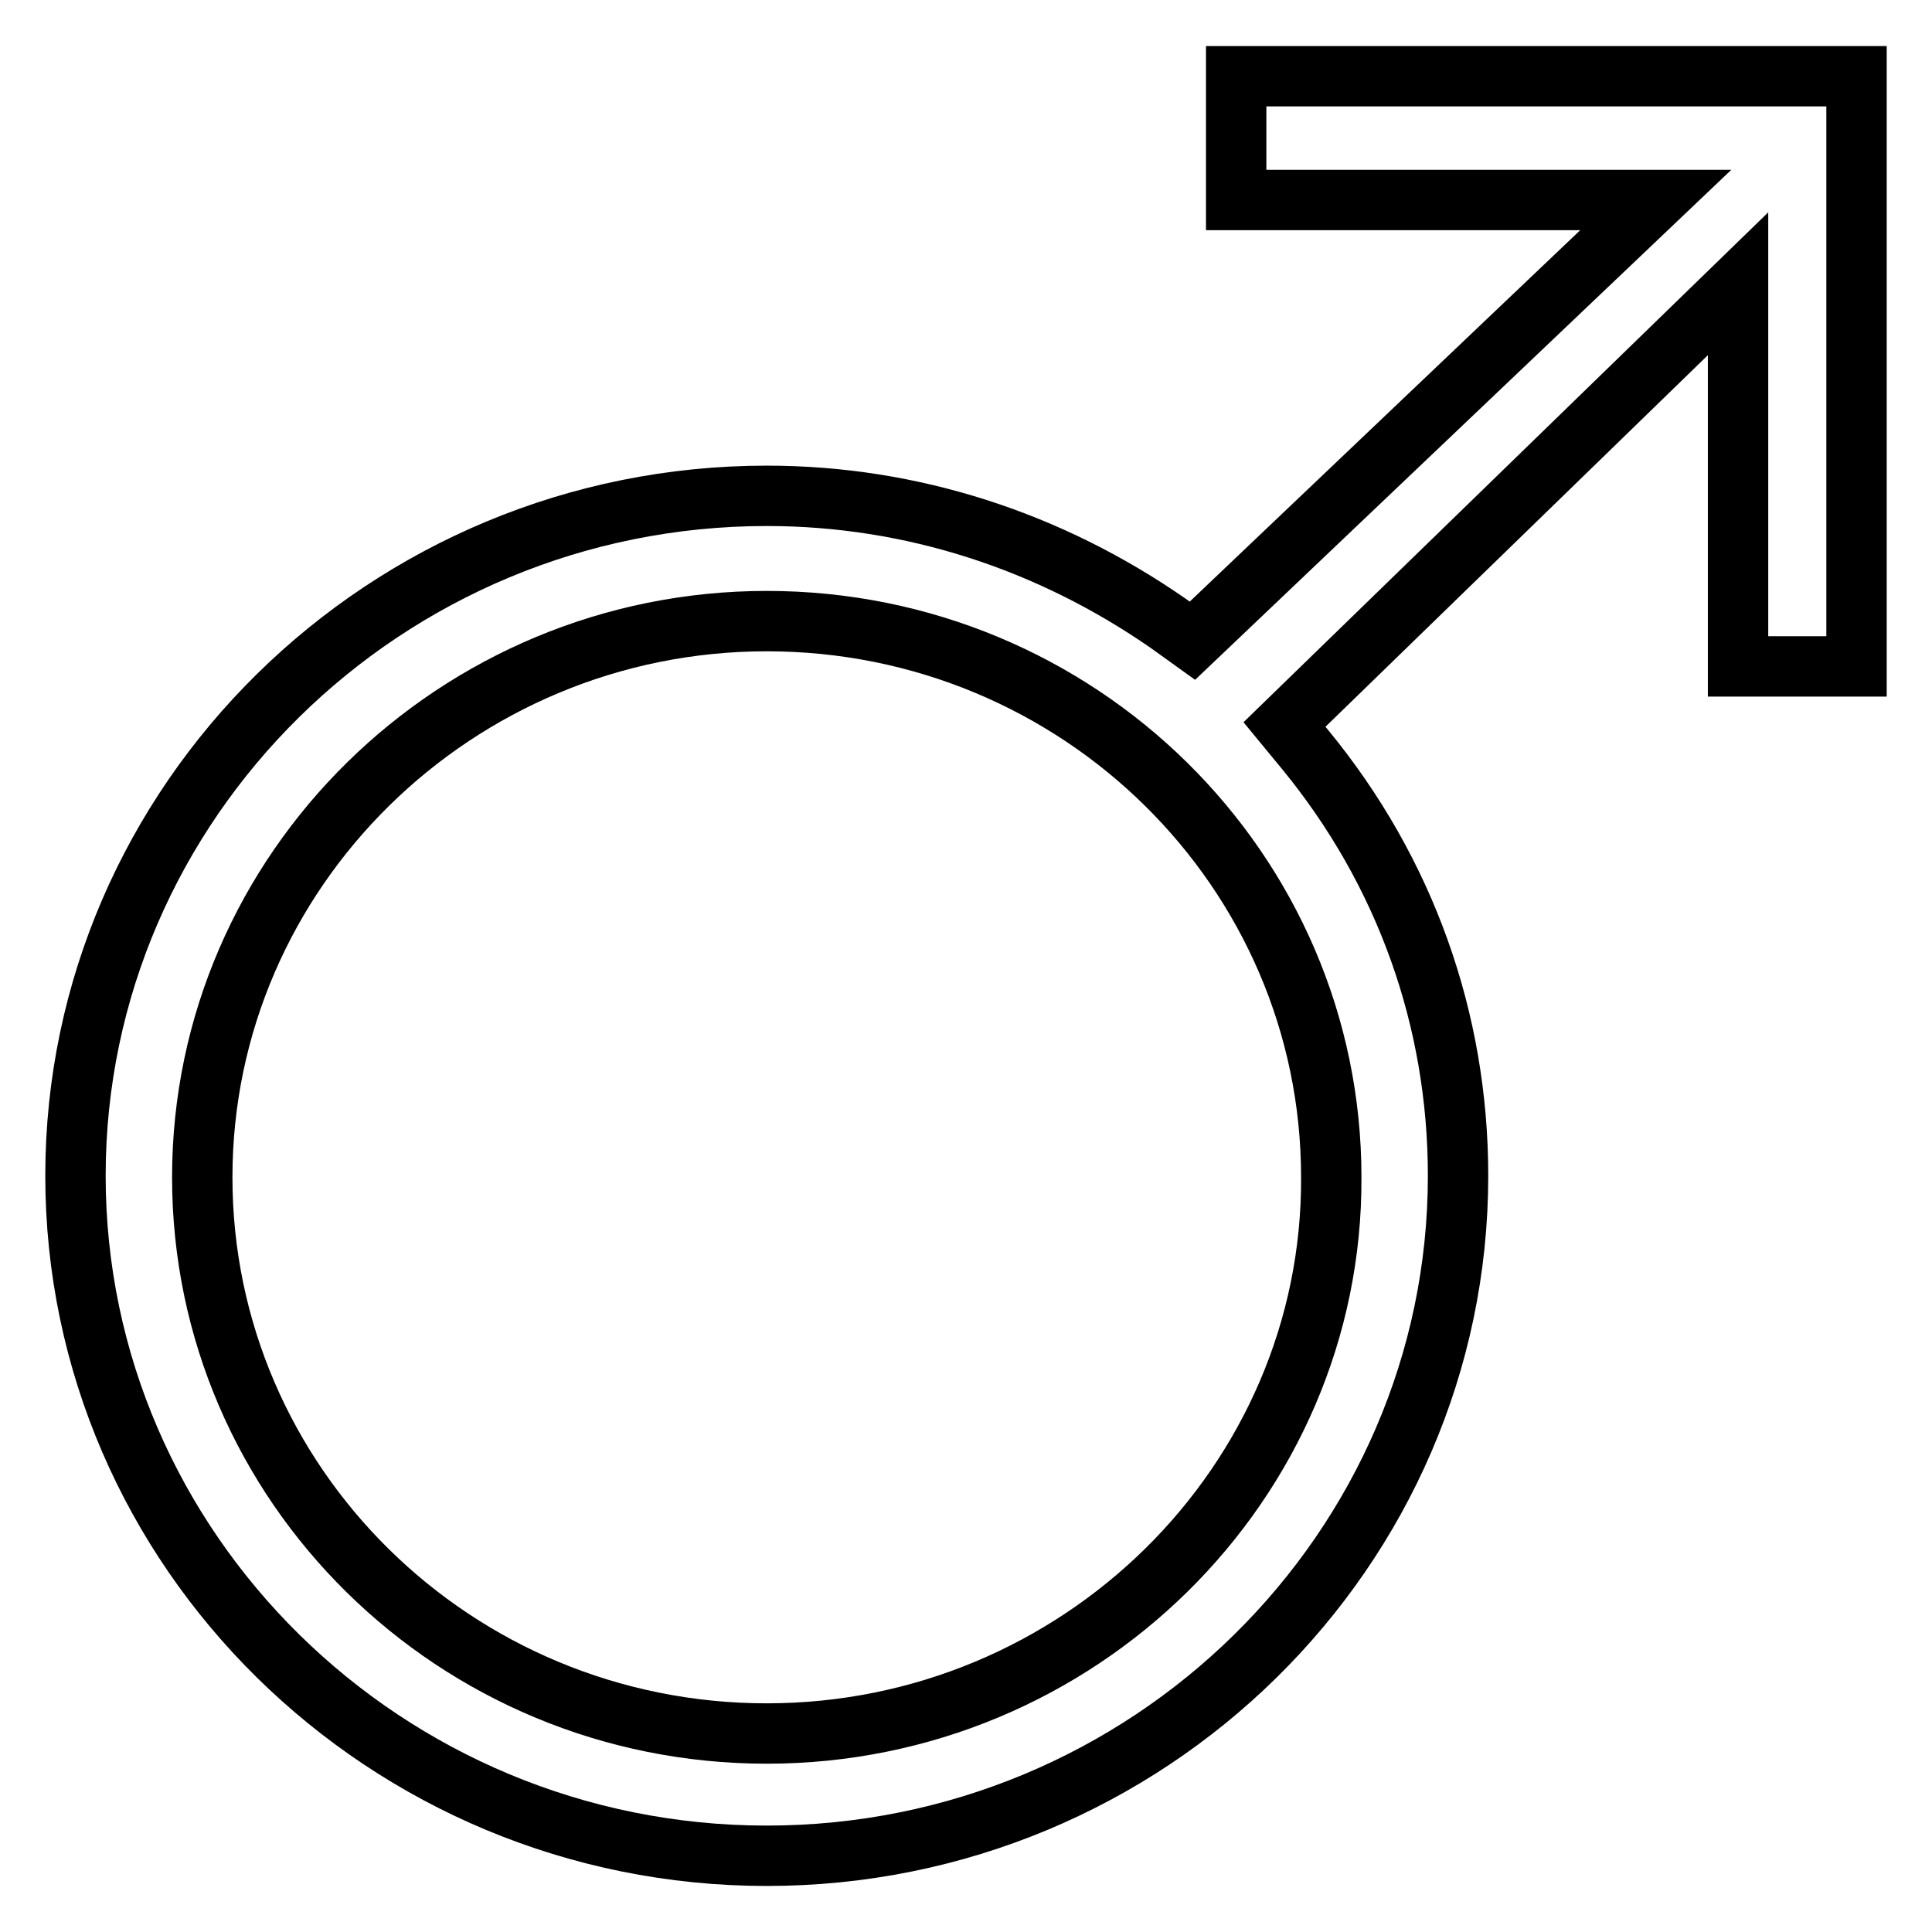 <?xml version="1.0" encoding="utf-8"?>
<!-- Svg Vector Icons : http://www.onlinewebfonts.com/icon -->
<!DOCTYPE svg PUBLIC "-//W3C//DTD SVG 1.1//EN" "http://www.w3.org/Graphics/SVG/1.1/DTD/svg11.dtd">
<svg version="1.1" xmlns="http://www.w3.org/2000/svg" xmlns:xlink="http://www.w3.org/1999/xlink" x="0px" y="0px" viewBox="0 0 256 256" enable-background="new 0 0 256 256" xml:space="preserve">
<g> <path stroke-width="8" fill-opacity="0" stroke="#000000"  d="M101.6,65.7c-50.5,0-91.6,40.5-91.6,90.1c0,49.6,41.1,90.1,91.6,90.1s91.6-40.5,91.6-90.1 c0-20.7-7-40.3-20.2-56.4l-2.8-3.4l60.1-58.4v50.7H246V10.1h-82.2v16.4h55.6L158,84.9l-3.2-2.3C139.1,71.7,120.8,65.7,101.6,65.7 L101.6,65.7z M101.6,229.7c-41.3,0-74.8-33-74.8-73.7c0-40.7,33.7-73.7,74.8-73.7c41.3,0,74.8,33,74.8,73.7 C176.6,196.5,142.9,229.7,101.6,229.7L101.6,229.7z"/></g>
</svg>
